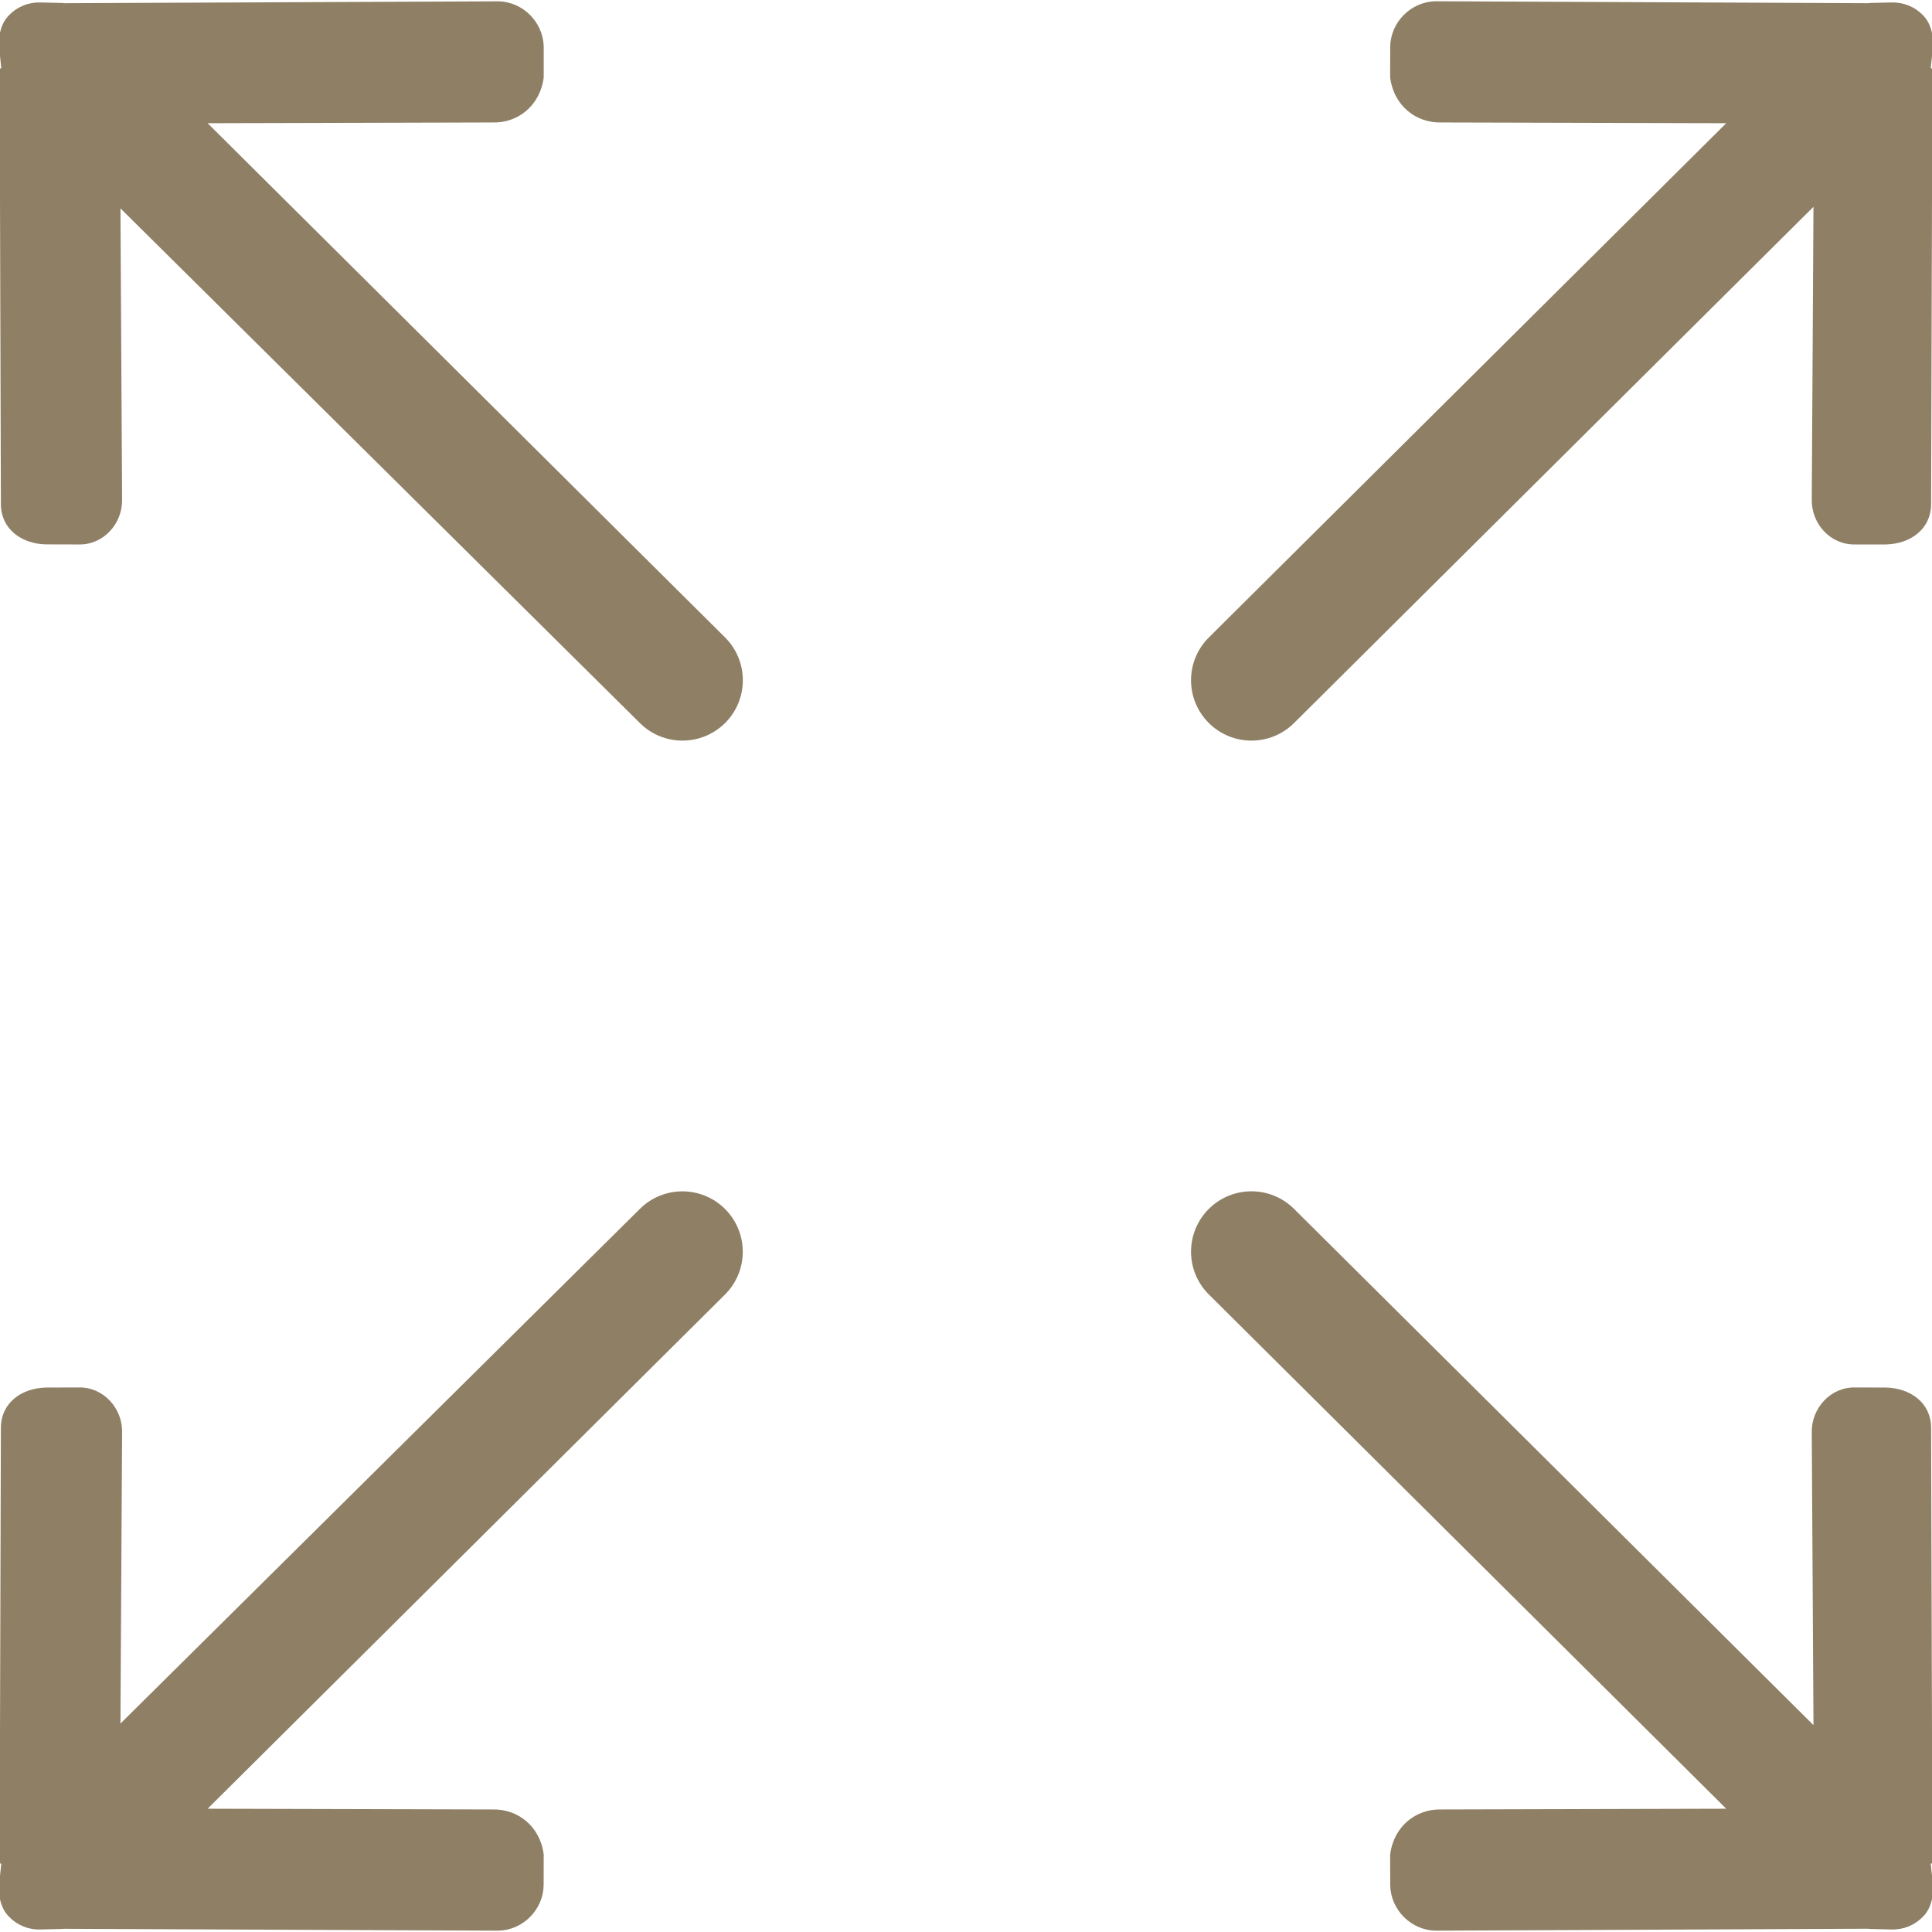 <?xml version="1.0" encoding="UTF-8"?> <svg xmlns="http://www.w3.org/2000/svg" width="26" height="26" viewBox="0 0 26 26" fill="none"><g clip-path="url(#clip0_12_134)"><path d="M17.416 9.729L24.405 2.783L24.382 6.72C24.375 7.049 24.635 7.334 24.964 7.327L25.381 7.327C25.709 7.319 25.981 7.123 25.988 6.795L26.005 0.93C26.005 0.924 25.983 0.92 25.983 0.914L26.015 0.617C26.018 0.452 25.979 0.305 25.873 0.199C25.768 0.093 25.62 0.029 25.456 0.033L25.16 0.04C25.154 0.04 25.149 0.042 25.143 0.043L19.316 0.017C18.988 0.025 18.716 0.296 18.709 0.625L18.708 1.042C18.758 1.429 19.062 1.655 19.391 1.648L23.231 1.658L16.267 8.58C15.949 8.897 15.949 9.411 16.267 9.729C16.584 10.046 17.098 10.046 17.416 9.729ZM8.61 16.27L1.621 23.195L1.643 19.279C1.651 18.951 1.39 18.665 1.062 18.672L0.619 18.673C0.29 18.681 0.019 18.876 0.012 19.205L-0.005 25.07C-0.005 25.076 0.017 25.08 0.017 25.086L-0.015 25.383C-0.019 25.548 0.02 25.695 0.127 25.8C0.232 25.906 0.379 25.971 0.543 25.966L0.84 25.959C0.846 25.959 0.85 25.957 0.856 25.957L6.709 25.982C7.037 25.974 7.308 25.703 7.316 25.375L7.317 24.957C7.267 24.571 6.963 24.344 6.634 24.351L2.794 24.341L9.758 17.42C10.075 17.102 10.075 16.588 9.758 16.271C9.441 15.954 8.927 15.953 8.61 16.27H8.61ZM26.005 25.07L25.988 19.204C25.981 18.876 25.709 18.681 25.381 18.673L24.964 18.672C24.636 18.665 24.375 18.951 24.382 19.279L24.405 23.216L17.416 16.27C17.098 15.953 16.584 15.953 16.267 16.27C15.949 16.588 15.949 17.102 16.267 17.419L23.231 24.341L19.391 24.351C19.062 24.343 18.758 24.571 18.708 24.957L18.709 25.374C18.717 25.703 18.989 25.974 19.316 25.982L25.144 25.956C25.15 25.956 25.154 25.959 25.16 25.959L25.457 25.966C25.621 25.97 25.768 25.906 25.873 25.799C25.98 25.695 26.018 25.547 26.015 25.382L25.983 25.086C25.983 25.079 26.005 25.076 26.005 25.07L26.005 25.07ZM2.794 1.658L6.635 1.648C6.963 1.656 7.267 1.429 7.317 1.042L7.317 0.625C7.308 0.296 7.037 0.025 6.709 0.018L0.856 0.043C0.85 0.042 0.846 0.04 0.84 0.04L0.543 0.033C0.379 0.029 0.231 0.093 0.127 0.199C0.02 0.304 -0.019 0.452 -0.015 0.616L0.017 0.914C0.017 0.919 -0.005 0.924 -0.005 0.93L0.012 6.795C0.019 7.123 0.291 7.319 0.619 7.326L1.062 7.327C1.39 7.334 1.65 7.049 1.643 6.72L1.621 2.804L8.61 9.729C8.927 10.046 9.441 10.046 9.759 9.729C10.076 9.412 10.076 8.897 9.759 8.58L2.794 1.658Z" fill="#8E7F65"></path></g><defs><clipPath id="clip0_12_134"><rect width="26" height="26" fill="white"></rect></clipPath></defs></svg> 
